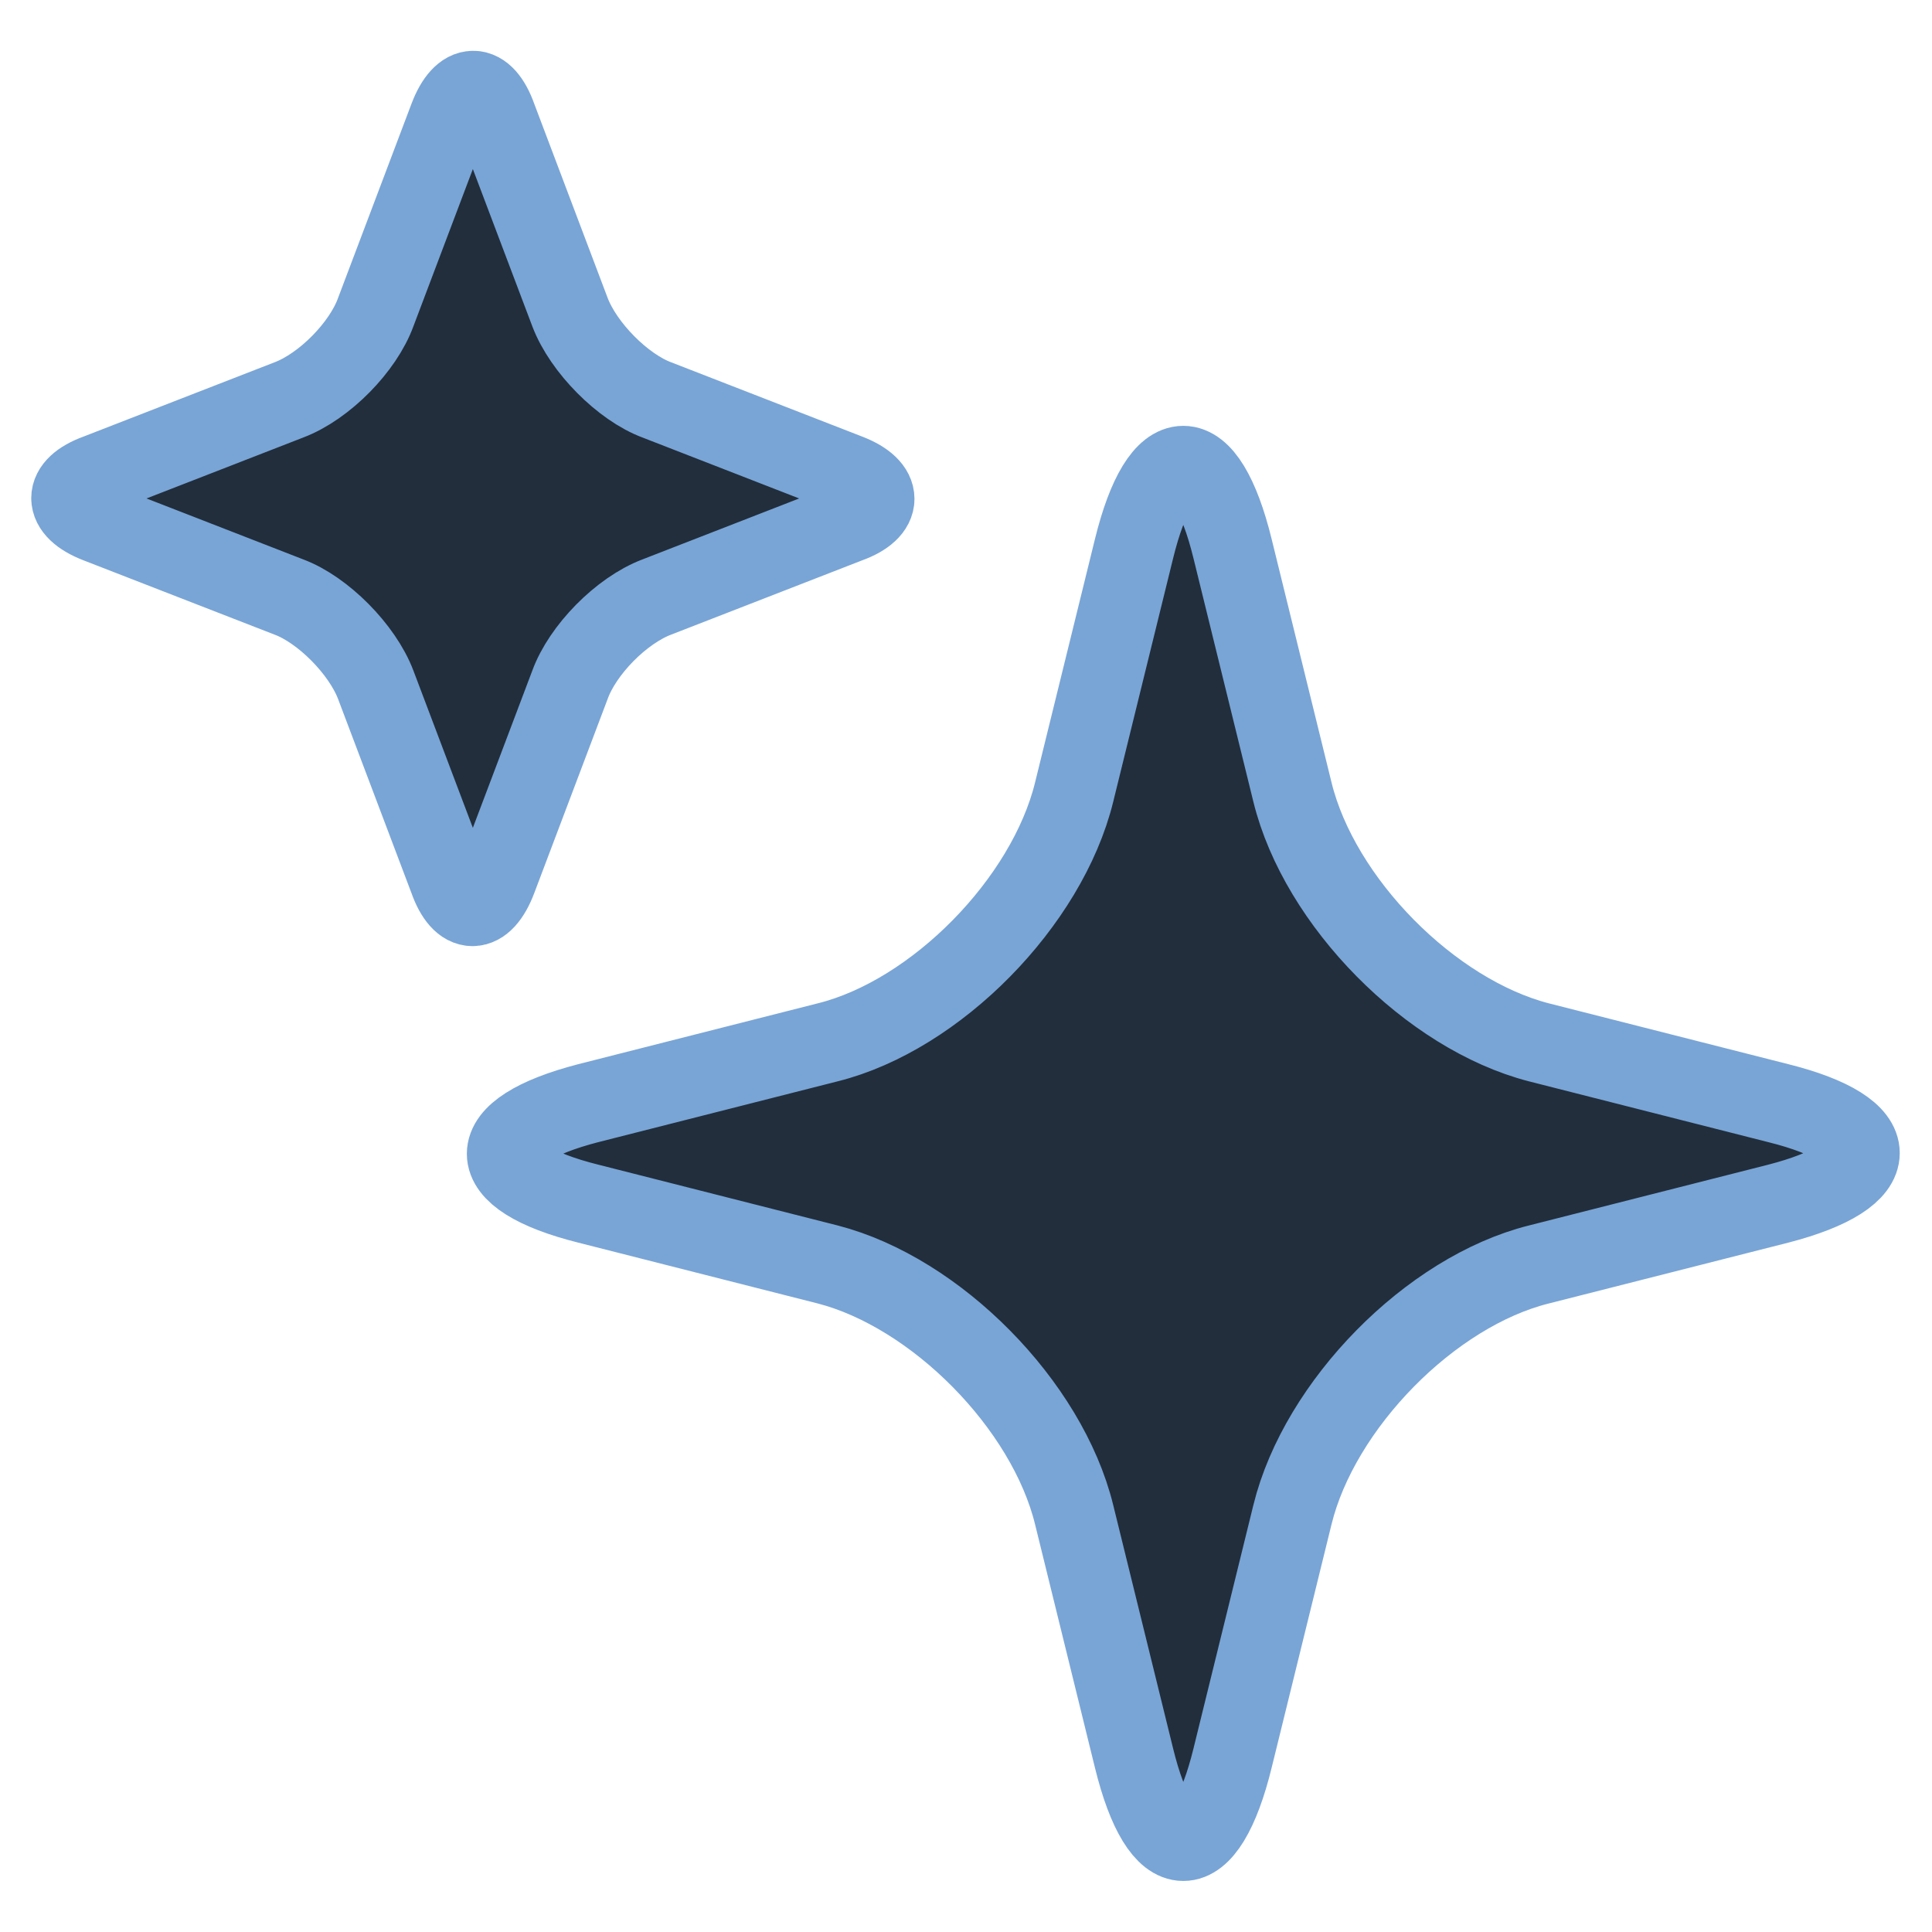 <svg width="36" height="36" viewBox="0 0 36 36" fill="none" xmlns="http://www.w3.org/2000/svg">
<g clip-path="url(#clip0_2485_51012)">
<path fill-rule="evenodd" clip-rule="evenodd" d="M15.804 9.738C16.452 9.504 16.452 9.09 15.804 8.838L12.24 7.452C11.61 7.218 10.872 6.48 10.62 5.814L9.252 2.196C9.018 1.53 8.622 1.53 8.37 2.196L7.002 5.814C6.768 6.462 6.048 7.2 5.382 7.452L1.818 8.838C1.17 9.072 1.17 9.486 1.818 9.738L5.382 11.124C6.012 11.358 6.75 12.096 7.002 12.762L8.37 16.38C8.604 17.046 9 17.046 9.252 16.38L10.62 12.762C10.854 12.114 11.574 11.376 12.24 11.124L15.804 9.738Z" fill="#222E3C" stroke="#79A5D6" stroke-width="1.5"/>
<path fill-rule="evenodd" clip-rule="evenodd" d="M33.137 22.428C35.153 21.906 35.153 21.06 33.137 20.556L28.673 19.422C26.657 18.9 24.587 16.812 24.083 14.76L22.967 10.224C22.463 8.172 21.635 8.172 21.131 10.224L20.015 14.76C19.511 16.812 17.441 18.918 15.425 19.422L10.961 20.556C8.945 21.078 8.945 21.924 10.961 22.428L15.425 23.562C17.441 24.084 19.511 26.172 20.015 28.224L21.131 32.76C21.635 34.812 22.463 34.812 22.967 32.76L24.083 28.224C24.587 26.172 26.657 24.066 28.673 23.562L33.137 22.428Z" fill="#222E3C" stroke="#79A5D6" stroke-width="1.5"/>
</g>
<defs>
<clipPath id="clip0_2485_51012">
<rect width="36" height="36" fill="white"/>
</clipPath>
</defs>
</svg>
